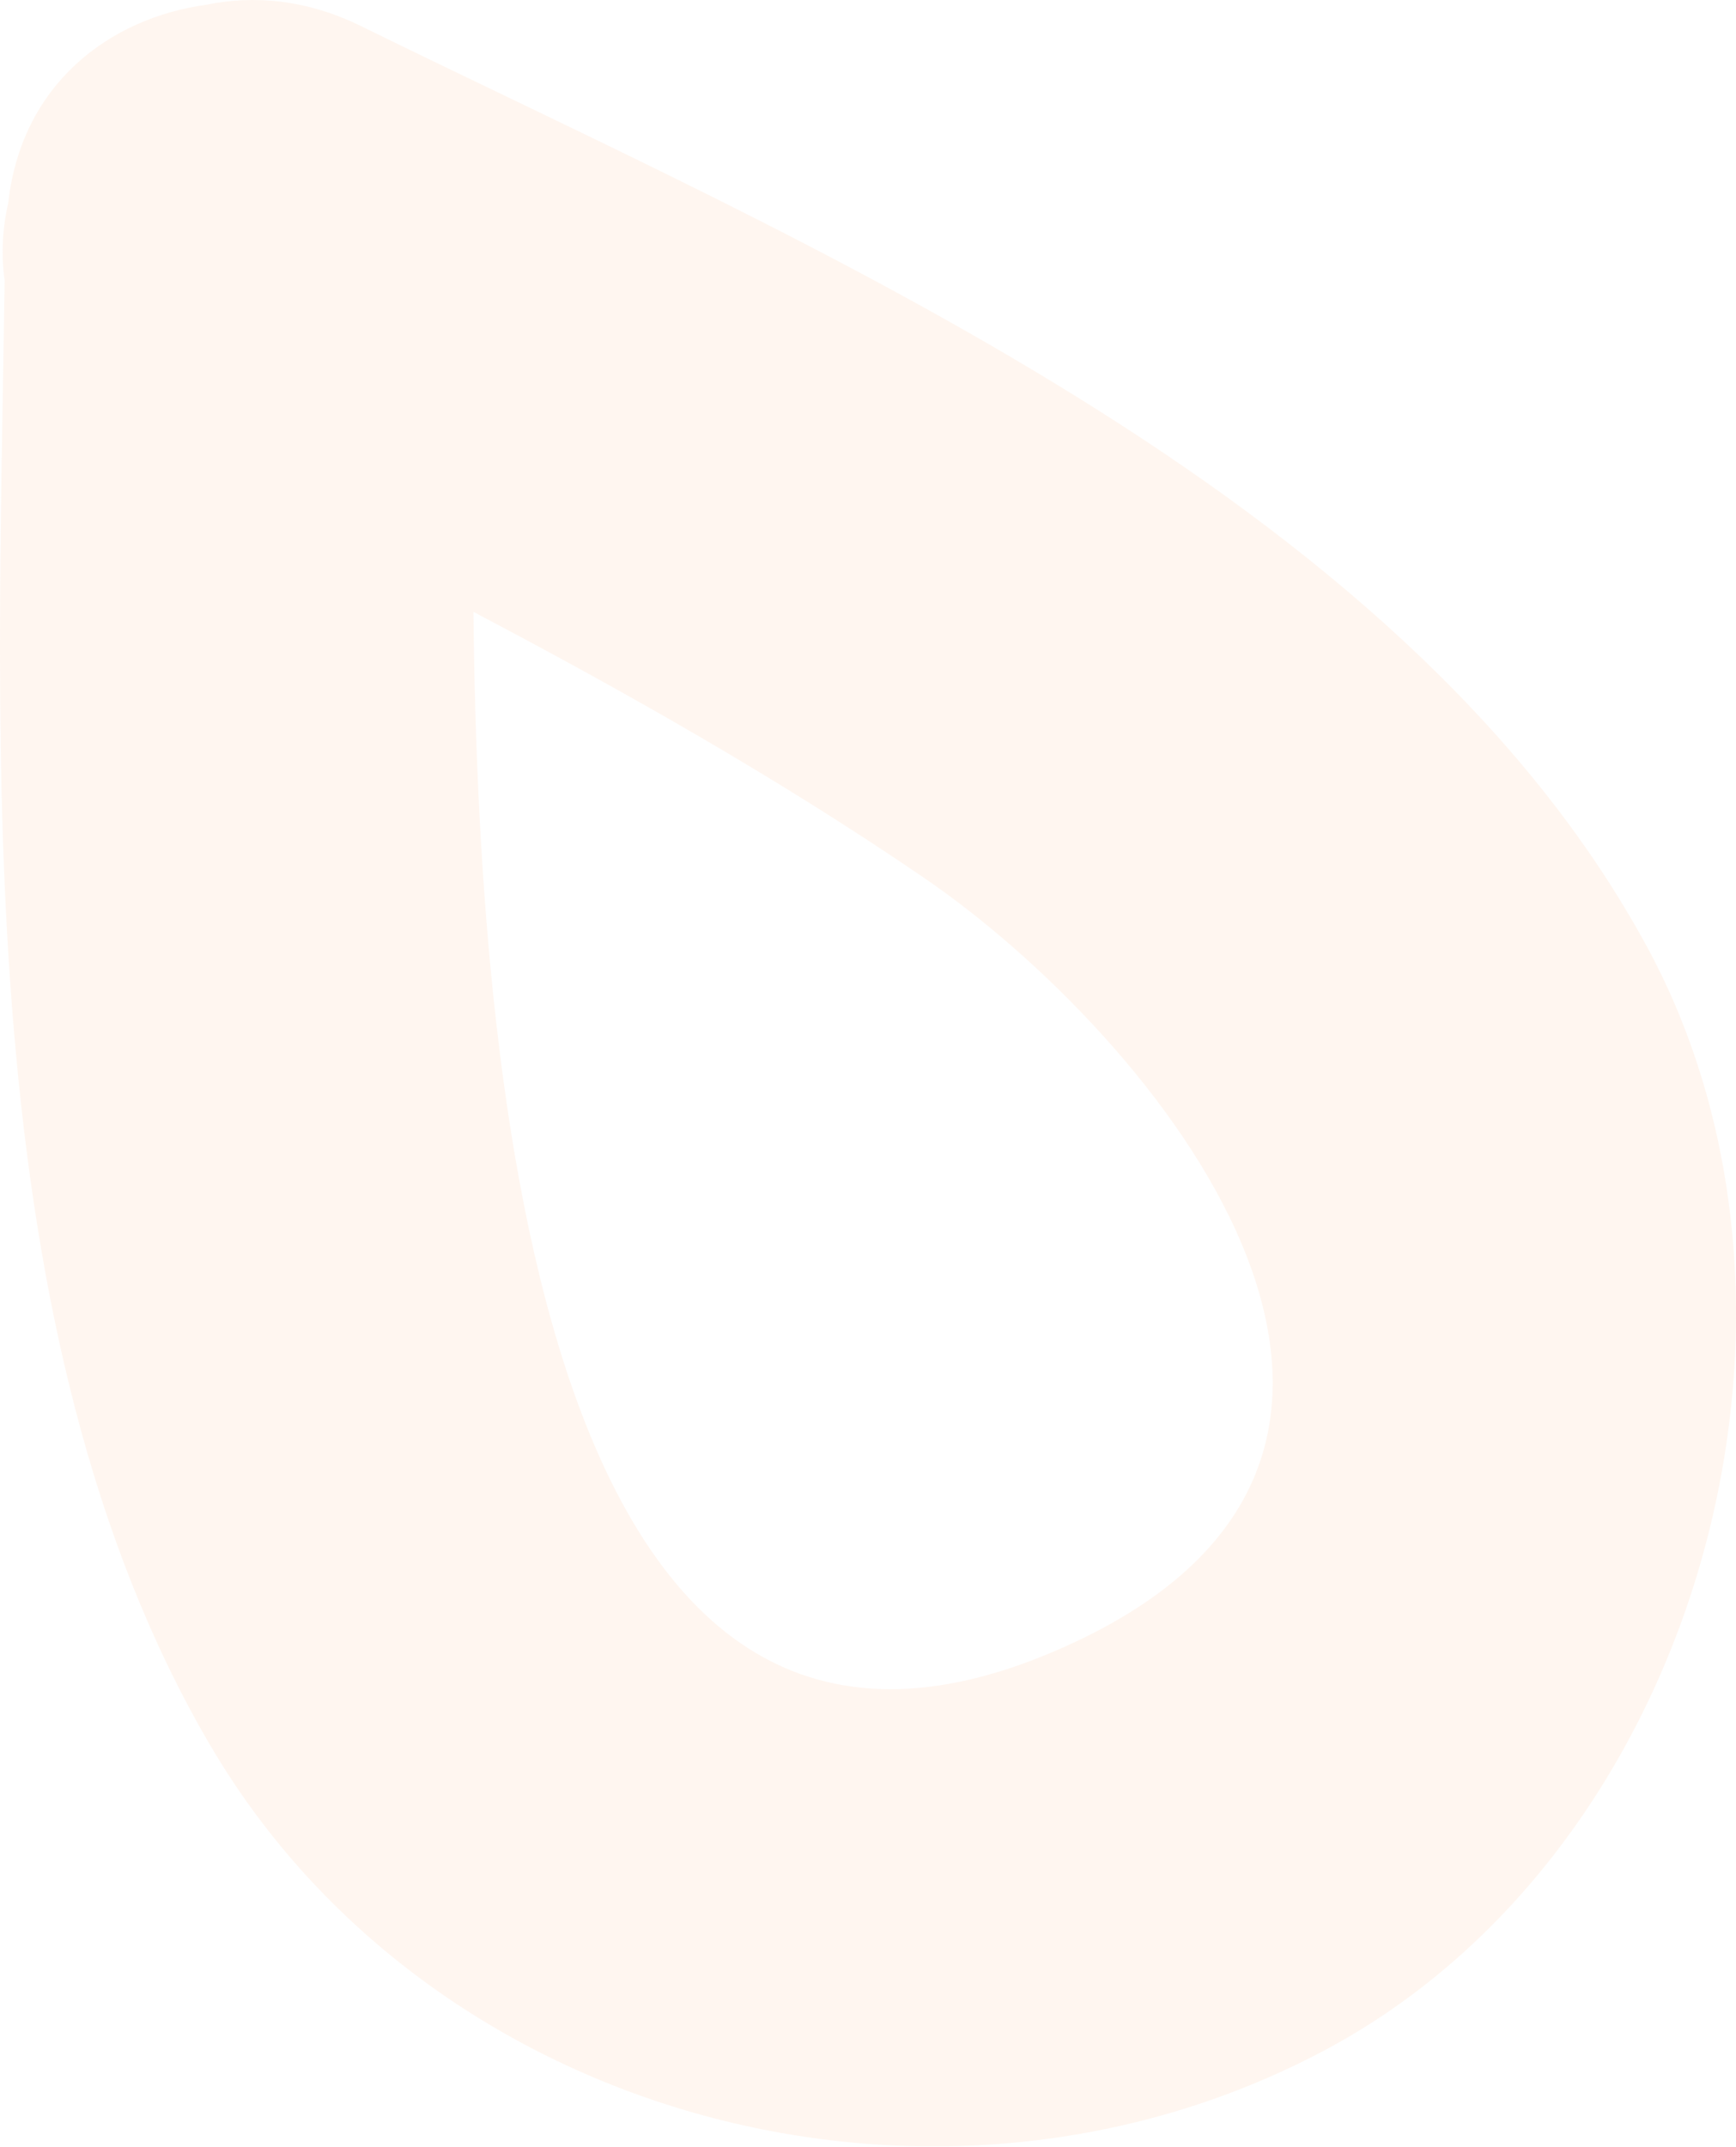 <?xml version="1.0" encoding="UTF-8"?> <svg xmlns="http://www.w3.org/2000/svg" width="72" height="89" viewBox="0 0 72 89" fill="none"> <path d="M19.635 25.362C26.05 28.738 32.36 32.316 38.299 36.369C47.855 42.887 61.926 59.957 44.557 68.075C23.018 78.146 19.857 46.803 19.635 25.362ZM68.327 39.277C58.082 20.359 33.245 10.055 14.965 1.078C12.72 -0.022 10.535 -0.21 8.551 0.199C4.524 0.752 0.881 3.504 0.341 8.422C0.094 9.489 0.048 10.569 0.191 11.629C-0.069 31.028 -1.338 55.234 8.739 72.375C17.872 87.903 38.826 93.478 54.842 85.034C70.468 76.799 76.563 54.492 68.327 39.277Z" fill="#FBA566" fill-opacity="0.1"></path> </svg> 